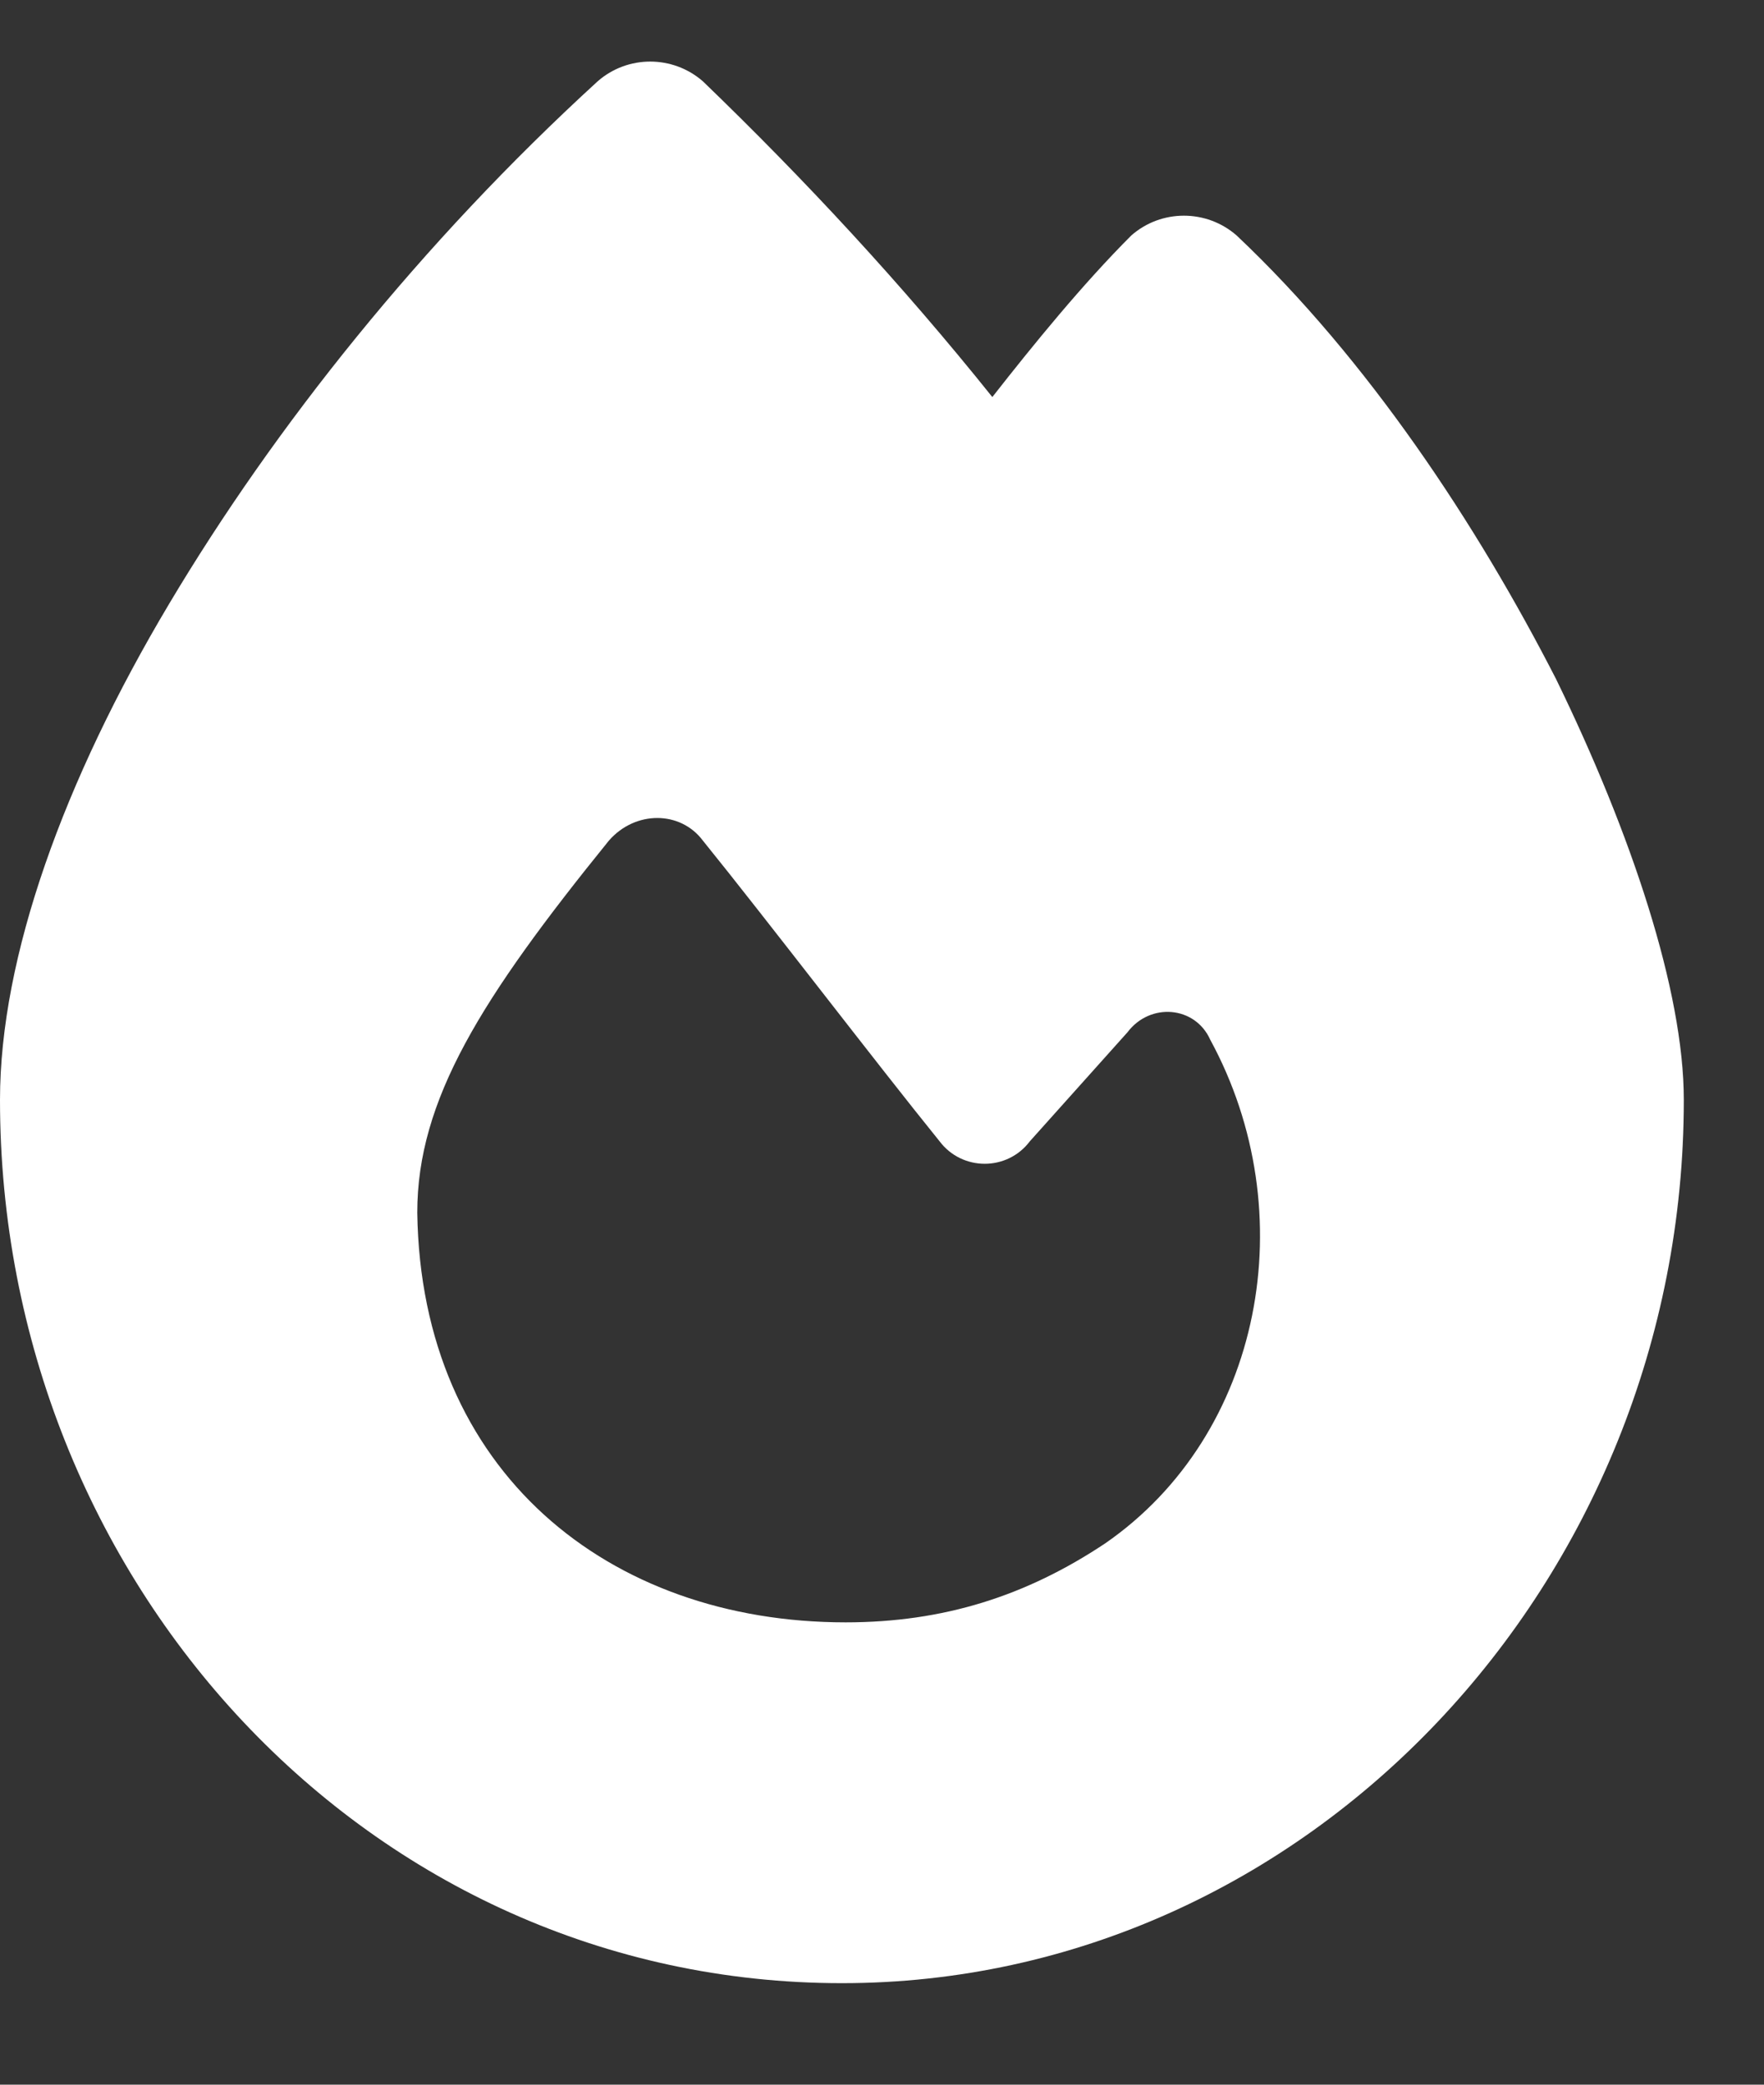 <?xml version="1.0" encoding="UTF-8"?> <svg xmlns="http://www.w3.org/2000/svg" width="11" height="13" viewBox="0 0 11 13" fill="none"><rect x="0" y="0" width="11" height="13" fill="#333333" stroke="none"/><path d="M3.727 0.507C3.914 0.343 4.195 0.343 4.383 0.507C5.016 1.117 5.625 1.773 6.188 2.476C6.445 2.148 6.75 1.773 7.055 1.468C7.242 1.304 7.523 1.304 7.711 1.468C8.531 2.242 9.211 3.273 9.703 4.234C10.172 5.195 10.5 6.179 10.5 6.859C10.5 9.859 8.156 12.367 5.25 12.367C2.297 12.367 0 9.859 0 6.859C0 5.968 0.398 4.867 1.055 3.765C1.711 2.664 2.625 1.515 3.727 0.507ZM5.273 10.117C5.883 10.117 6.398 9.953 6.891 9.625C7.875 8.945 8.133 7.562 7.547 6.484C7.453 6.273 7.172 6.25 7.031 6.437L6.422 7.117C6.281 7.304 6 7.304 5.859 7.117C5.461 6.625 4.781 5.734 4.383 5.242C4.242 5.054 3.961 5.054 3.797 5.242C3 6.226 2.602 6.859 2.602 7.562C2.625 9.179 3.797 10.117 5.273 10.117Z" fill="white"></path></svg> 